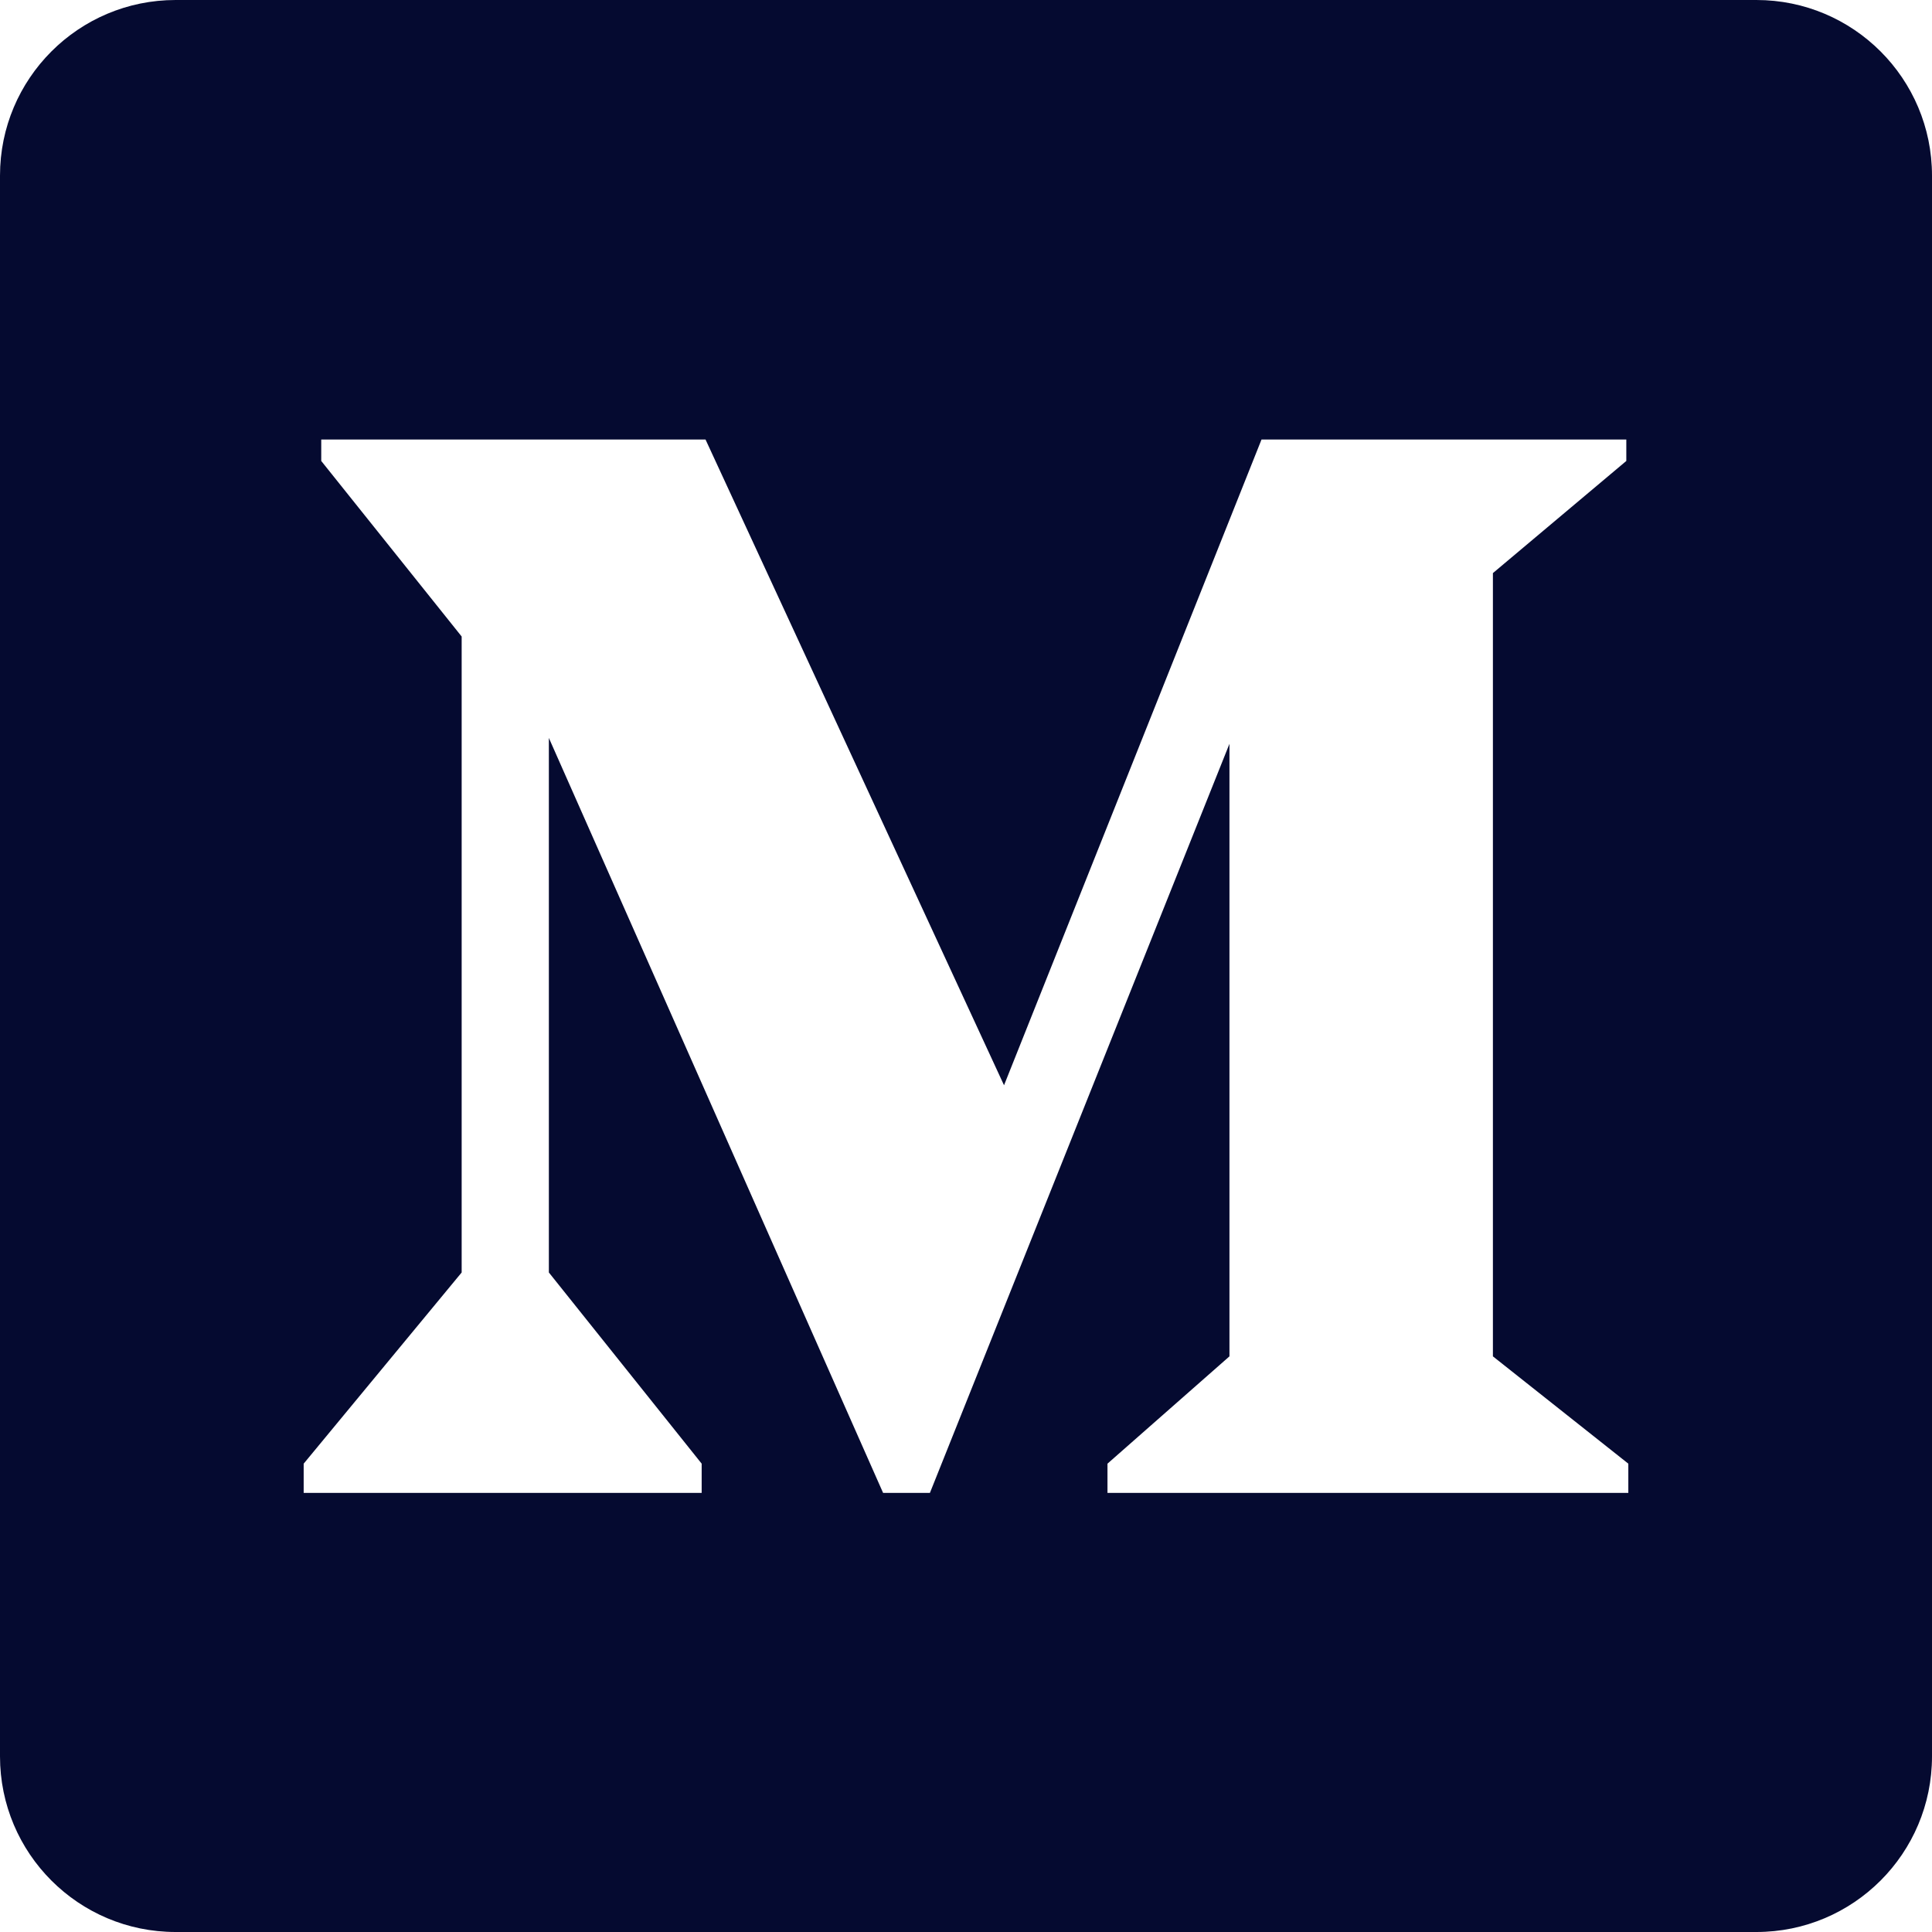 <?xml version="1.0" encoding="UTF-8" standalone="no"?><svg xmlns="http://www.w3.org/2000/svg" xmlns:xlink="http://www.w3.org/1999/xlink" fill="#050a30" height="22" preserveAspectRatio="xMidYMid meet" version="1" viewBox="4.0 4.0 22.0 22.0" width="22" zoomAndPan="magnify"><g id="change1_1"><path d="M24,4H6C4.895,4,4,4.895,4,6v18c0,1.105,0.895,2,2,2h18c1.105,0,2-0.895,2-2V6C26,4.895,25.105,4,24,4z M22.542,21h-5.931 v-0.333L18,19.445V12.47L14.589,21h-0.533l-3.806-8.597v6.087l1.74,2.177V21H7.458v-0.333l1.799-2.177v-7.242L7.658,9.249 c0,0,0-0.289,0-0.244h4.376l3.399,7.353l2.932-7.353h4.154v0.244L21,10.526v8.919l1.542,1.222V21z" fill="inherit"/></g></svg>